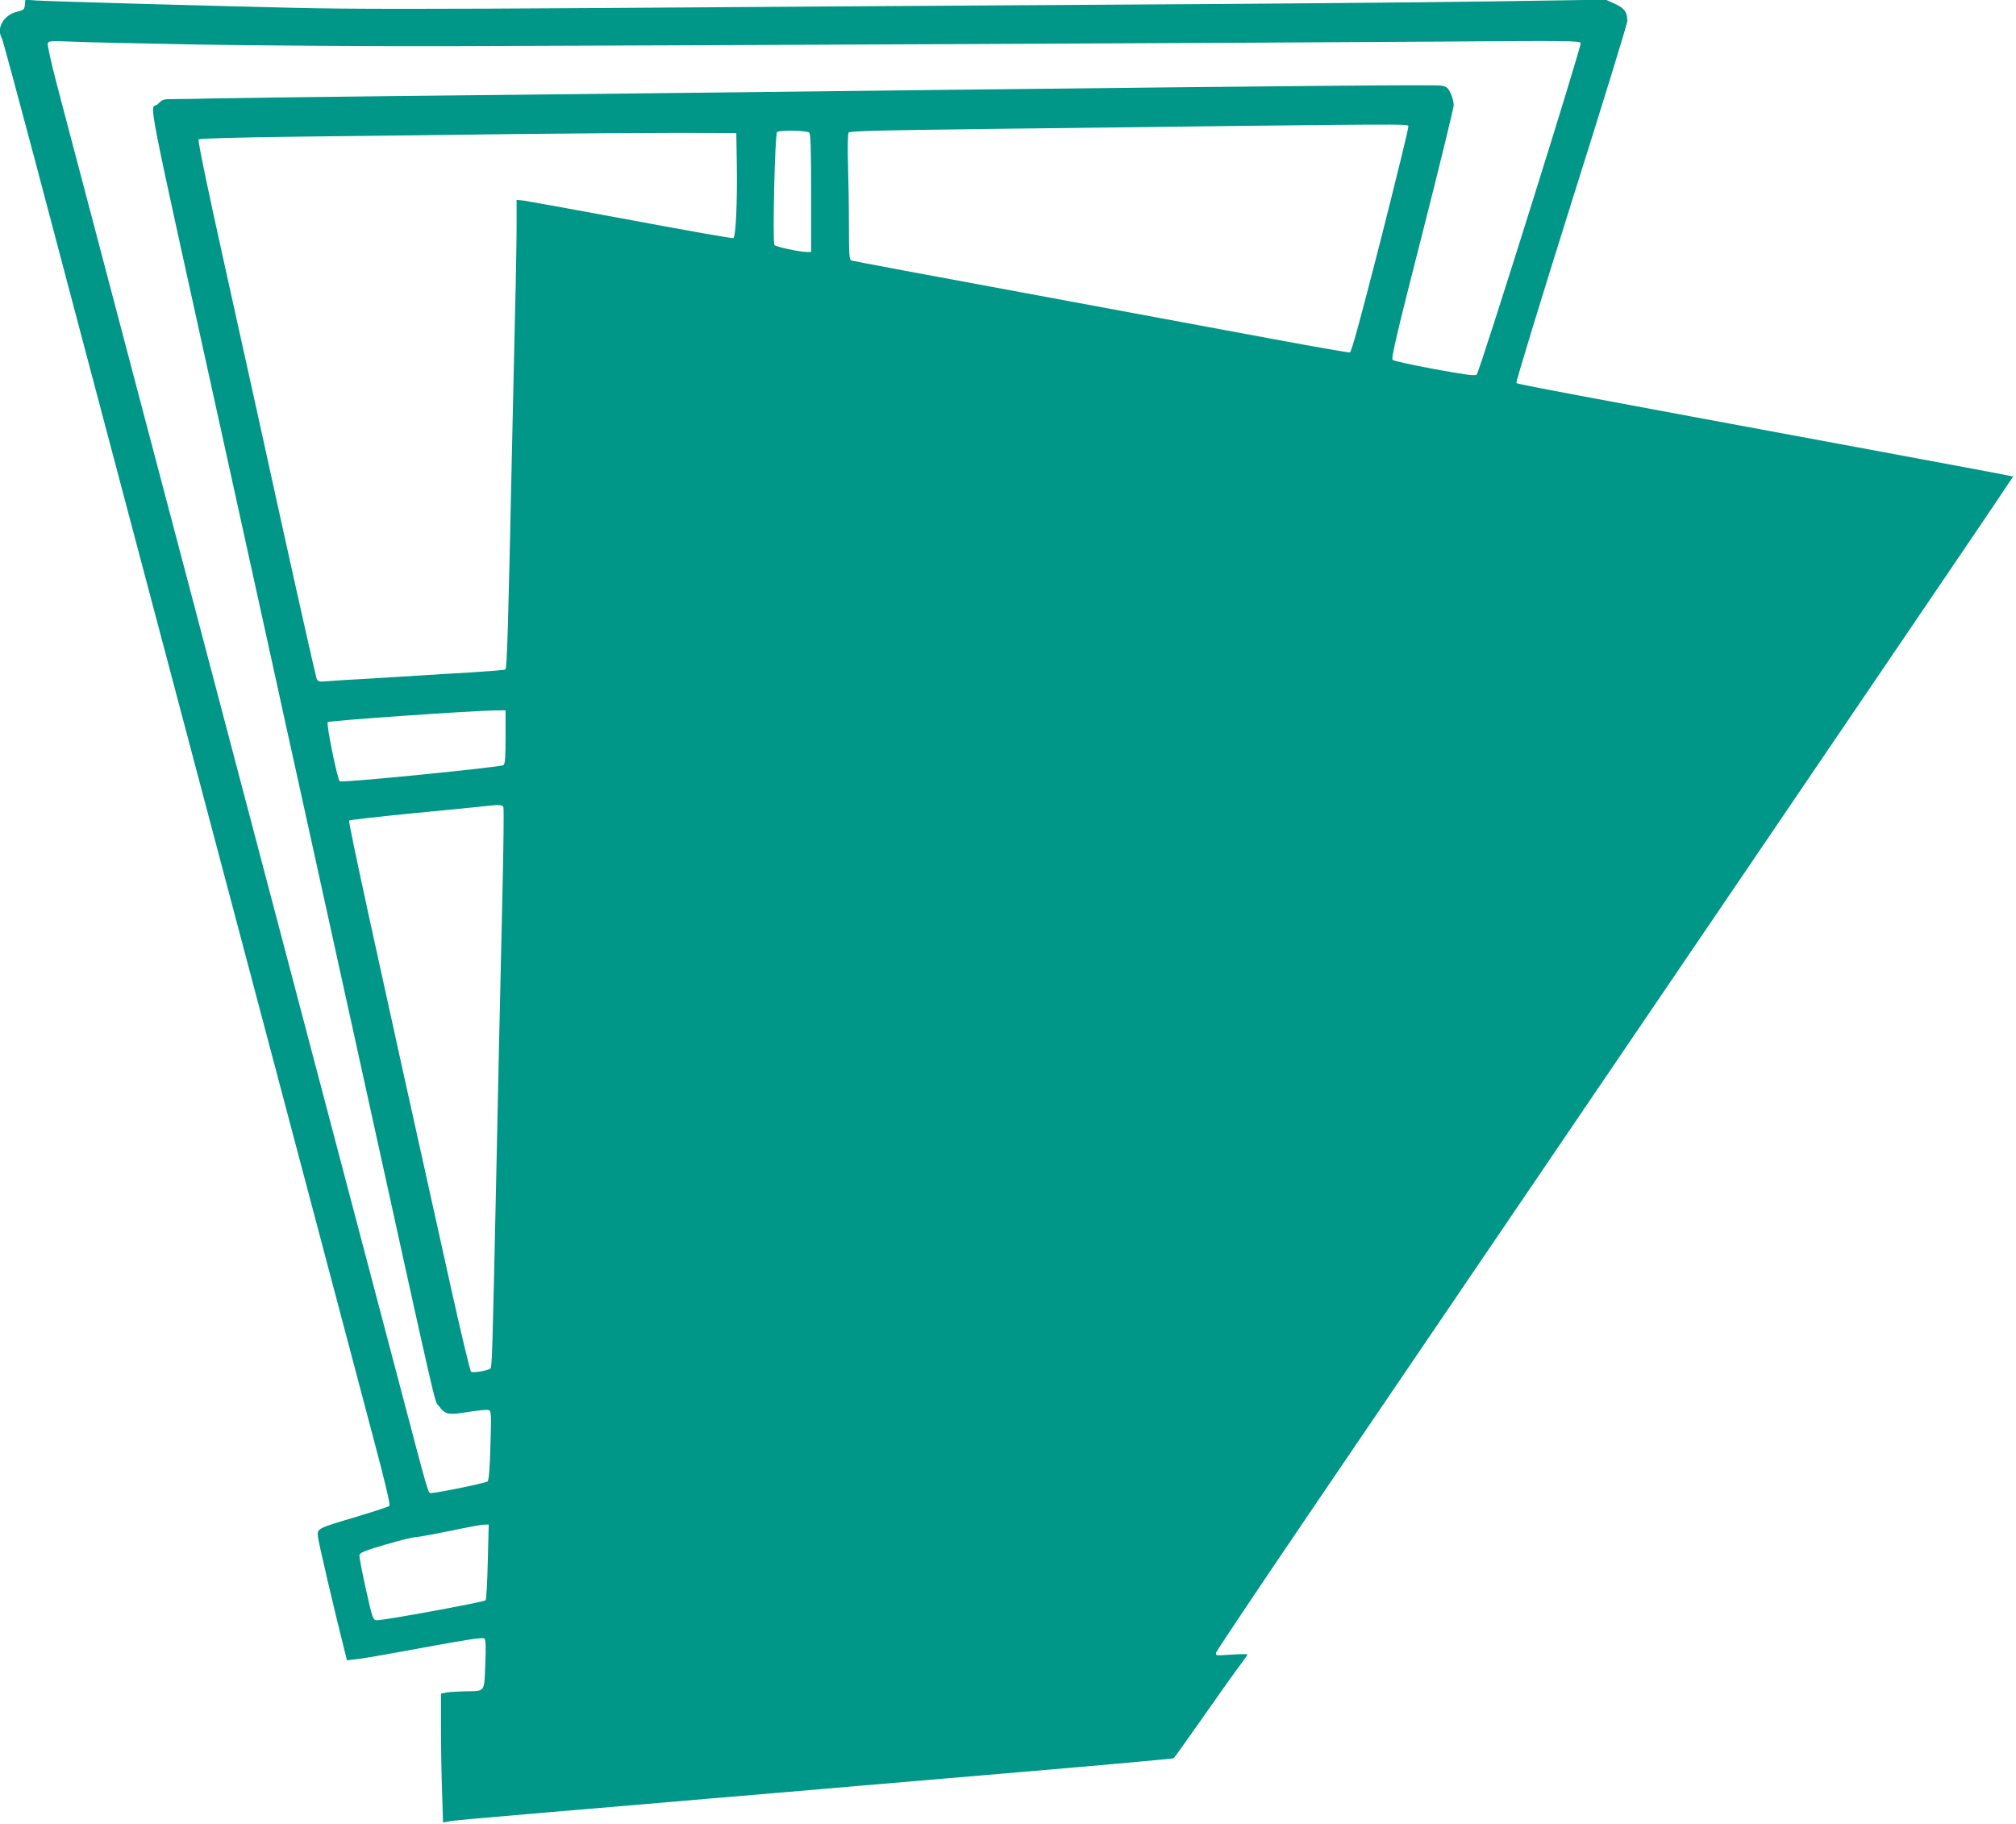 <?xml version="1.0" standalone="no"?>
<!DOCTYPE svg PUBLIC "-//W3C//DTD SVG 20010904//EN"
 "http://www.w3.org/TR/2001/REC-SVG-20010904/DTD/svg10.dtd">
<svg version="1.0" xmlns="http://www.w3.org/2000/svg"
 width="1280pt" height="1158pt" viewBox="0 0 1280 1158"
 preserveAspectRatio="xMidYMid meet">
<g transform="translate(0,1158) scale(0.1,-0.1)"
fill="#009688" stroke="none">
<path d="M158 11549 c-3 -29 -7 -33 -52 -44 -82 -21 -130 -103 -96 -163 6 -9
98 -350 206 -757 185 -701 314 -1187 1104 -4170 182 -687 470 -1774 640 -2415
170 -641 357 -1347 415 -1568 72 -270 104 -407 97 -414 -5 -5 -97 -35 -203
-67 -253 -75 -255 -75 -251 -126 3 -33 104 -467 168 -719 l17 -68 61 7 c34 3
228 37 431 75 277 51 373 65 381 56 8 -8 10 -57 5 -166 -7 -179 2 -167 -131
-169 -41 -1 -92 -4 -112 -7 l-38 -7 0 -221 c0 -121 3 -306 7 -409 l6 -189 31
6 c32 7 132 16 661 61 165 14 405 34 533 45 127 11 338 29 467 40 129 11 342
29 473 40 130 11 314 27 407 35 94 8 595 51 1114 95 519 44 947 83 952 86 5 2
92 125 195 272 103 147 207 293 231 324 23 31 43 59 43 63 0 3 -46 3 -102 -1
-99 -7 -101 -7 -96 14 3 11 266 404 585 874 4857 7150 4476 6588 4471 6593 -2
2 -370 71 -818 154 -2024 375 -2324 431 -2332 439 -5 5 151 514 347 1138 196
621 357 1143 357 1159 1 57 -18 83 -79 111 l-58 26 -735 -11 c-404 -6 -1511
-16 -2460 -21 -949 -6 -2389 -15 -3200 -21 -1056 -7 -1602 -7 -1920 1 -719 17
-1580 42 -1652 47 l-67 5 -3 -33z m1107 -252 c374 -6 1083 -11 1575 -10 1390
4 5369 22 6327 29 782 6 863 5 869 -9 7 -19 -641 -2085 -660 -2105 -10 -10
-62 -3 -267 34 -139 26 -260 52 -267 59 -10 9 25 162 188 799 110 433 200 802
200 819 0 18 -9 51 -19 74 -17 35 -25 43 -58 49 -35 7 -907 -1 -3108 -26
-1699 -20 -2586 -30 -3545 -40 -542 -6 -1059 -13 -1150 -15 -91 -3 -199 -4
-241 -4 -72 0 -77 -1 -107 -32 -50 -51 -108 243 453 -2304 157 -715 297 -1349
310 -1410 13 -60 57 -263 99 -450 41 -187 219 -997 396 -1800 538 -2446 496
-2263 526 -2302 42 -56 59 -59 188 -38 62 10 120 15 129 12 16 -6 17 -26 11
-224 -4 -141 -10 -222 -18 -229 -10 -10 -321 -74 -358 -74 -21 0 -9 -40 -208
715 -94 358 -247 938 -340 1290 -93 352 -376 1428 -630 2390 -254 963 -537
2039 -631 2393 -243 921 -498 1889 -570 2163 -34 130 -59 244 -56 254 6 15 21
16 144 11 76 -4 444 -12 818 -19z m7677 -519 c3 -7 -77 -332 -176 -723 -133
-519 -185 -711 -196 -713 -8 -1 -222 36 -475 83 -253 47 -958 178 -1568 291
-609 112 -1114 207 -1122 210 -13 5 -15 41 -15 223 0 120 -3 298 -6 397 -3
100 -1 185 4 192 7 10 189 15 863 23 2789 34 2686 33 2691 17z m-3804 -40 c9
-9 12 -108 12 -385 l0 -373 -27 0 c-46 0 -197 33 -206 44 -13 18 3 710 17 718
19 13 191 9 204 -4z m-460 -193 c4 -244 -6 -472 -22 -477 -6 -3 -294 48 -641
113 -346 64 -654 120 -682 124 l-53 6 0 -158 c0 -87 -4 -340 -10 -563 -5 -223
-14 -625 -20 -895 -23 -1092 -31 -1360 -41 -1366 -5 -3 -101 -11 -212 -18
-111 -6 -267 -16 -347 -21 -80 -5 -226 -14 -325 -20 -99 -5 -208 -12 -243 -15
-58 -5 -63 -4 -72 17 -5 13 -98 424 -206 913 -107 490 -276 1252 -374 1695
-117 526 -175 808 -169 815 6 6 259 13 687 18 372 4 972 11 1332 16 360 4 822
7 1025 7 l370 -1 3 -190z m-1468 -3644 c0 -126 -3 -171 -13 -179 -16 -13
-1029 -114 -1040 -103 -15 15 -87 365 -76 376 9 9 891 71 1057 74 l72 1 0
-169z m-14 -446 c4 -8 1 -239 -5 -513 -16 -690 -29 -1280 -41 -1867 -23 -1074
-26 -1175 -36 -1184 -13 -13 -110 -30 -123 -21 -6 3 -67 258 -135 566 -483
2175 -647 2927 -639 2934 4 4 181 24 393 45 212 20 417 41 455 45 111 12 125
11 131 -5z m-99 -4791 c-3 -130 -9 -240 -14 -245 -12 -12 -660 -130 -692 -127
-23 3 -27 13 -68 198 -24 107 -42 204 -41 215 3 16 30 28 163 67 88 26 176 48
195 48 19 1 116 19 215 39 99 21 195 39 214 40 l34 1 -6 -236z"/>
</g>
</svg>
